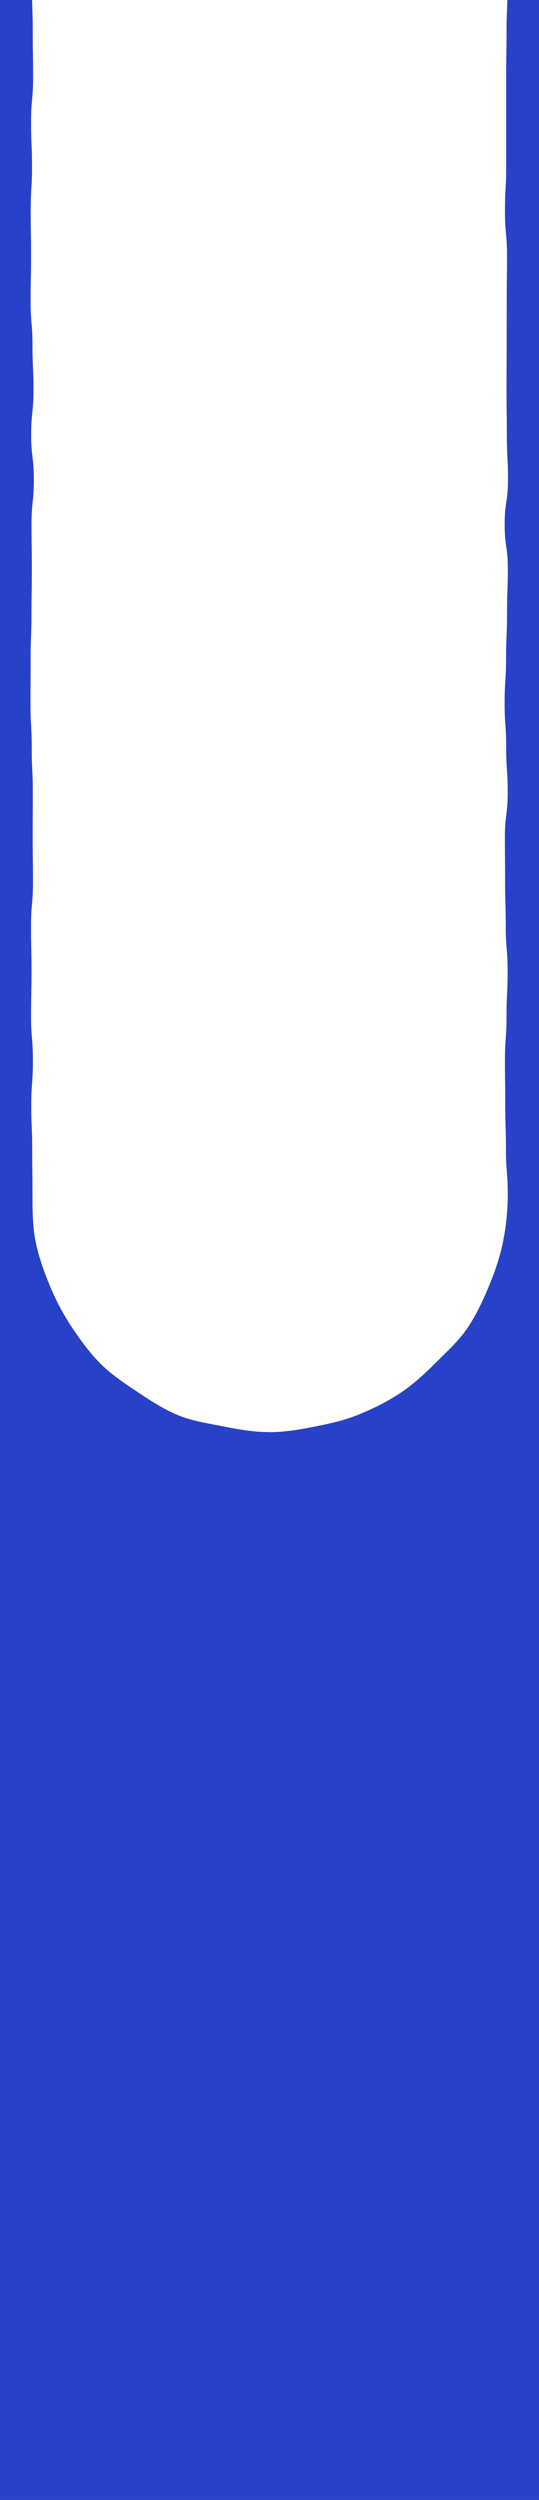 <?xml version="1.0" encoding="UTF-8"?> <svg xmlns="http://www.w3.org/2000/svg" viewBox="0 0 972.98 4505.2"> <defs> <style>.cls-1{fill:#2741c9;}</style> </defs> <g id="Слой_2" data-name="Слой 2"> <g id="Слой_1-2" data-name="Слой 1"> <path class="cls-1" d="M915.92,0c-.47,20.34-1.53,27.37-1.53,58.59,0,40.28-.64,40.28-.64,80.55s0,40.28,0,80.55,0,40.28,0,80.56-2.23,40.28-2.23,80.55,3.72,40.28,3.72,80.56-.54,40.27-.54,80.55-.11,40.28-.11,80.55-.25,40.28-.25,80.56.58,40.28.58,80.55S917,823.85,917,864.13s-6,40.28-6,80.55,5.7,40.28,5.7,80.56-1.43,40.28-1.43,80.55-1.75,40.28-1.75,80.56-2.6,40.28-2.6,80.55,2.86,40.28,2.86,80.55,2.7,40.28,2.7,80.56-5.07,40.28-5.08,80.56.36,40.28.36,80.55,1.23,40.28,1.23,80.56,3.38,40.28,3.38,80.56-2,40.28-2,80.56-2.87,40.28-2.87,80.55.53,40.28.53,80.56,1.32,40.29,1.32,80.57,3.27,40.28,3.27,80.56a434.51,434.51,0,0,1-8.45,84c-5.5,27.83-14.82,54.77-25.44,80.38-10.8,26-22.91,51.95-38.42,75.11-15.62,23.33-36.9,42.46-56.69,62.25s-40.26,39-63.6,54.67c-23.16,15.5-48.34,28.11-74.39,38.91-25.61,10.62-52.82,16.87-80.65,22.37-27,5.34-54.52,10.24-83.09,10.24v-.16c-28.57,0-56-5-83-10.3-27.83-5.51-55.9-9.58-81.51-20.2-26.05-10.8-49.85-26.21-73-41.71-23.34-15.62-47.15-31.28-66.93-51.06s-36.45-42.92-52.08-66.26A428.15,428.15,0,0,1,90,2317.07c-10.62-25.61-20.29-52.29-25.79-80.13-5.34-27-5.6-55.32-5.6-83.9,0-40.28-.45-40.28-.45-80.55s-1.69-40.28-1.69-80.55,2.91-40.28,2.91-80.56-3.3-40.28-3.3-80.55.87-40.28.87-80.56S56,1710,56,1669.72s3.51-40.28,3.51-80.55-.54-40.28-.54-80.55.23-40.28.23-80.56-1.9-40.27-1.9-80.55-2.28-40.28-2.28-80.56.24-40.27.24-80.55,1.6-40.28,1.6-80.55.62-40.28.62-80.56-.57-40.27-.57-80.55,4.2-40.28,4.2-80.56-4.83-40.27-4.83-80.55,4.18-40.28,4.18-80.56-1.84-40.28-1.84-80.55S55.23,582.24,55.23,542s.86-40.27.86-80.55-.69-40.28-.69-80.55,2.39-40.28,2.39-80.56S56.1,260,56.1,219.74s3.65-40.27,3.65-80.55-.67-40.28-.67-80.56C59.08,27.38,58.33,20.37,58,0H0V4505.2H973V0Z"></path> </g> </g> </svg> 